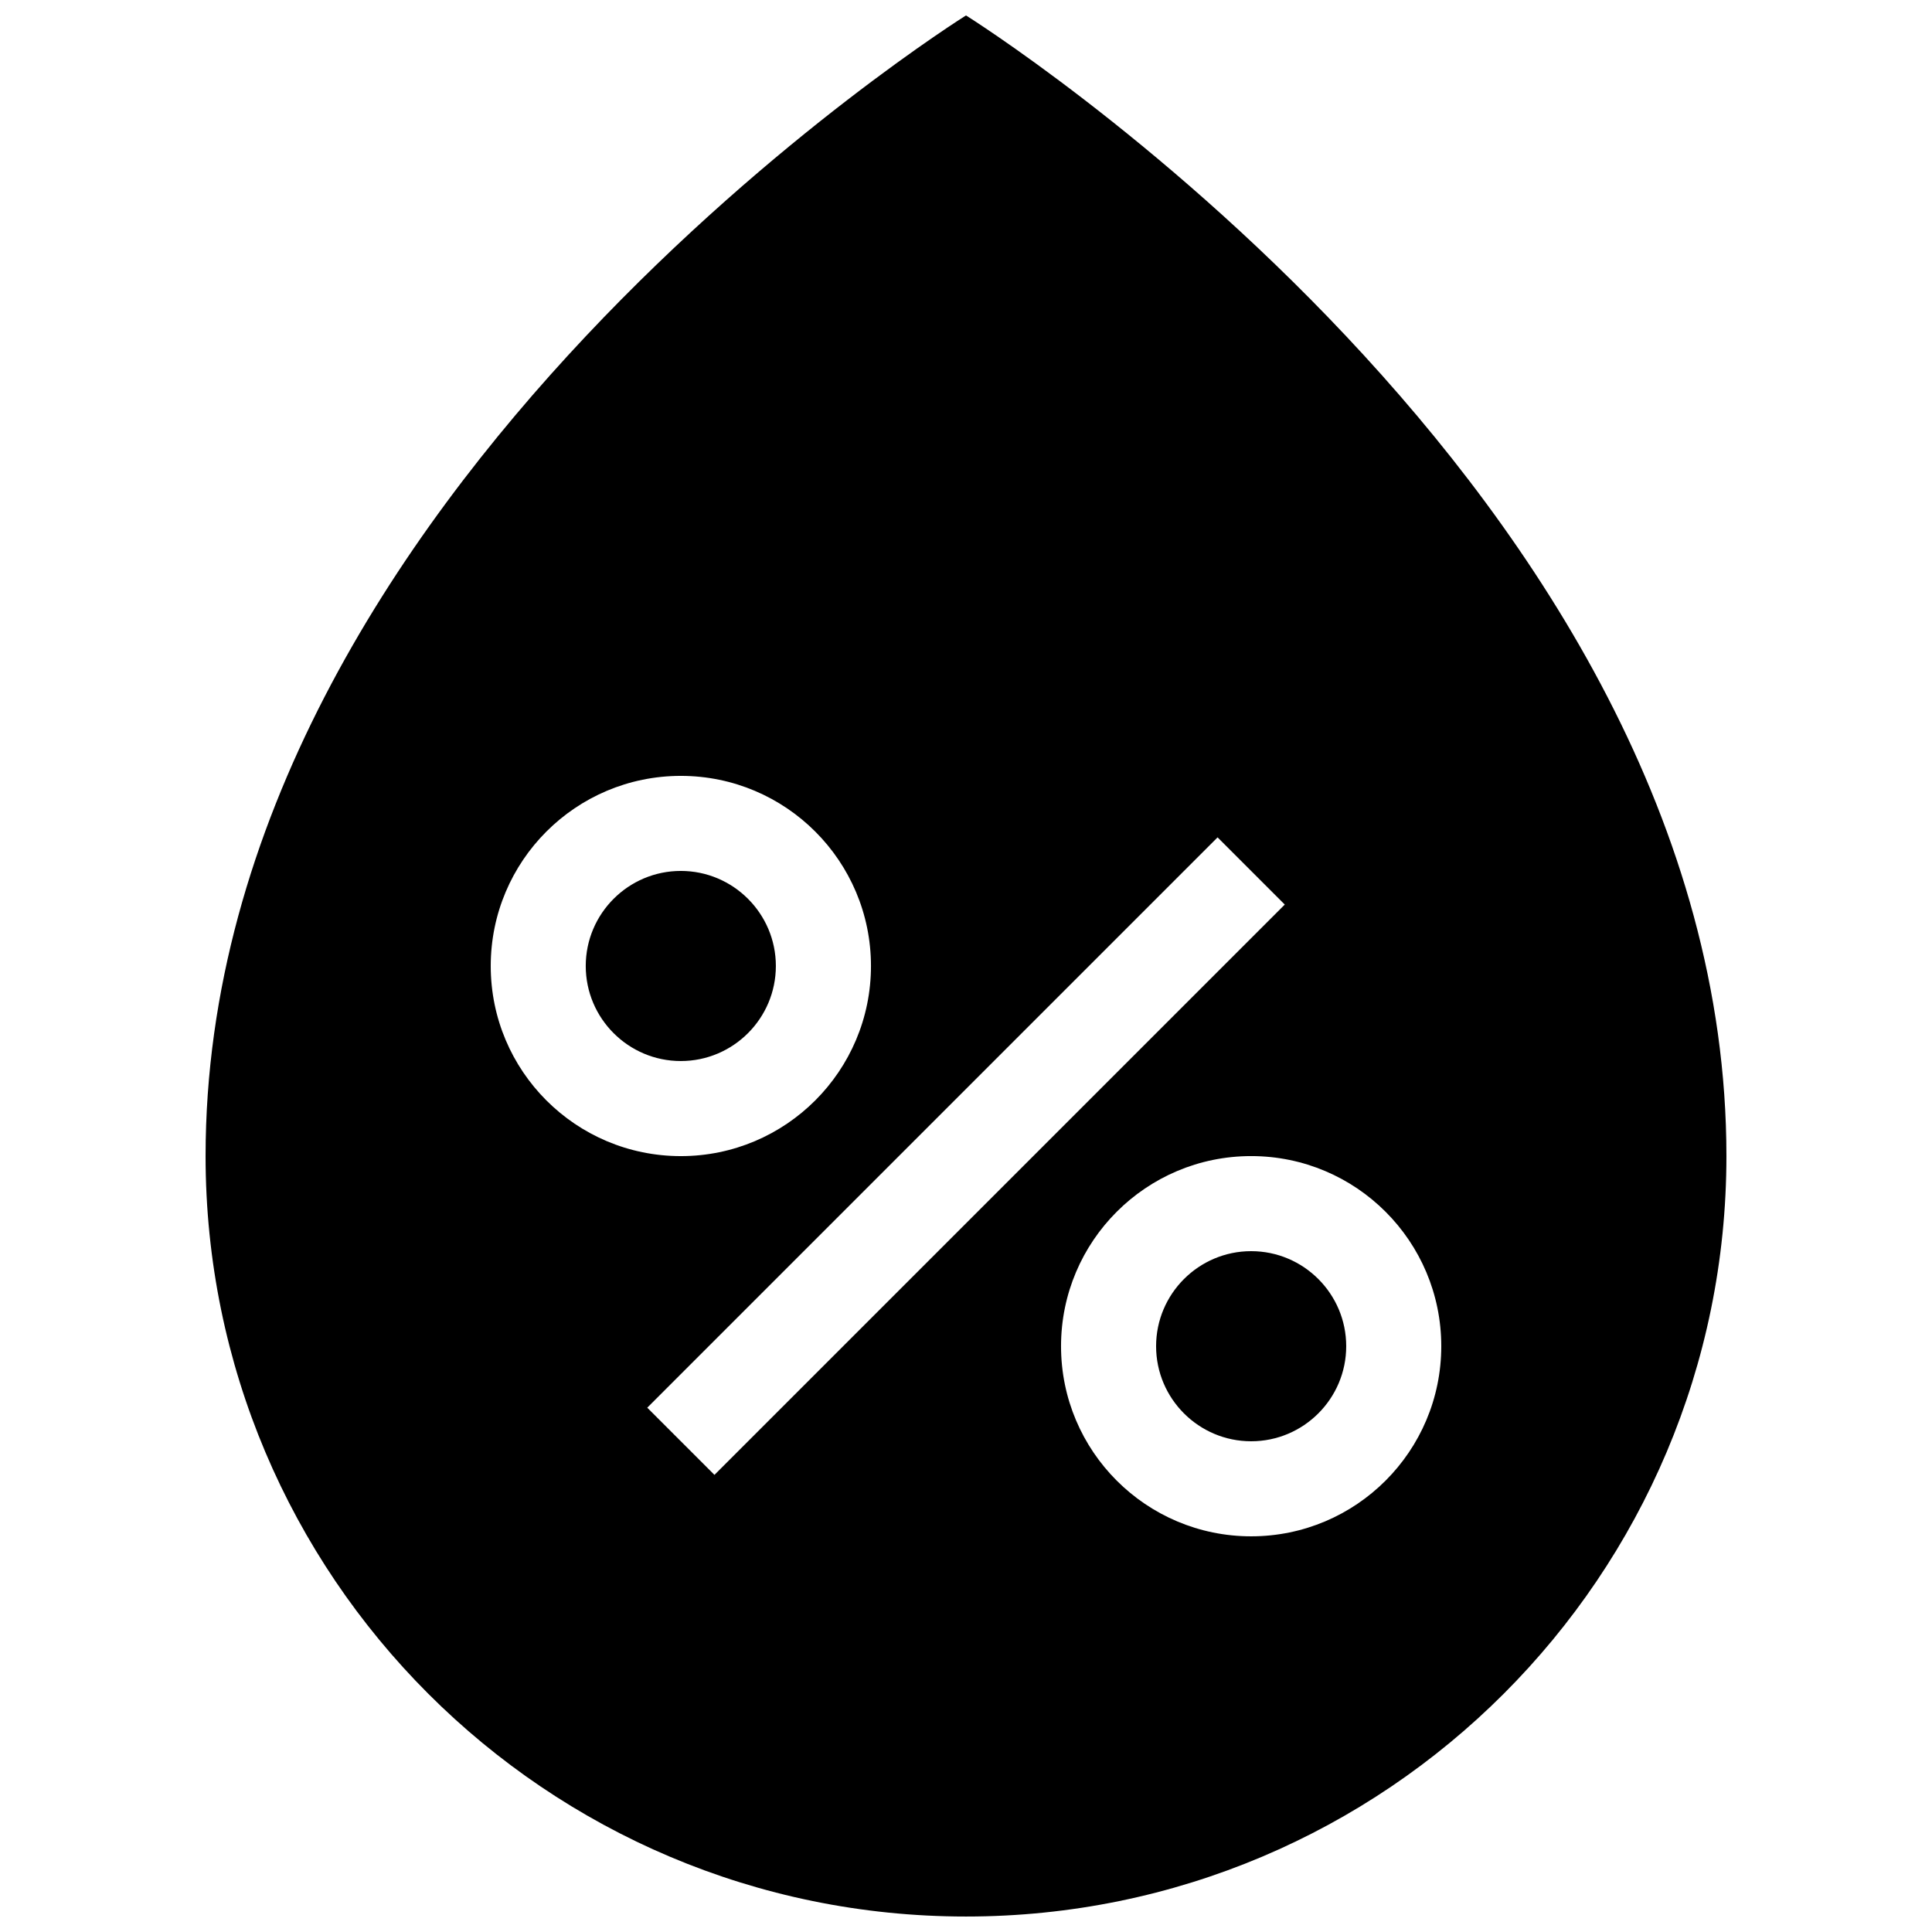 <?xml version="1.0" encoding="UTF-8"?>
<!-- Uploaded to: SVG Repo, www.svgrepo.com, Generator: SVG Repo Mixer Tools -->
<svg width="800px" height="800px" version="1.1" viewBox="144 144 512 512" xmlns="http://www.w3.org/2000/svg">
 <defs>
  <clipPath id="a">
   <path d="m198 148.09h404v503.81h-404z"/>
  </clipPath>
 </defs>
 <g clip-path="url(#a)">
  <path d="m400 148.09s-201.52 125.95-201.52 302.29c0 111.29 90.23 201.52 201.52 201.52s201.52-90.23 201.52-201.52c0-176.33-201.52-302.29-201.52-302.29zm-125.95 251.91c0-27.82 22.535-50.383 50.383-50.383 27.801 0 50.383 22.562 50.383 50.383s-22.586 50.383-50.383 50.383c-27.848-0.004-50.383-22.562-50.383-50.383zm59.289 134.86-17.809-17.809 151.14-151.14 17.809 17.809zm142.23 16.281c-27.82 0-50.383-22.562-50.383-50.383 0-27.82 22.562-50.383 50.383-50.383 27.82 0 50.383 22.562 50.383 50.383-0.004 27.824-22.562 50.383-50.383 50.383zm25.191-50.379c0 13.898-11.316 25.191-25.191 25.191s-25.191-11.289-25.191-25.191c0-13.898 11.316-25.191 25.191-25.191s25.191 11.289 25.191 25.191zm-176.34-75.574c-13.875 0-25.191-11.289-25.191-25.191 0-13.898 11.316-25.191 25.191-25.191s25.191 11.289 25.191 25.191-11.316 25.191-25.191 25.191z"/>
 </g>
</svg>